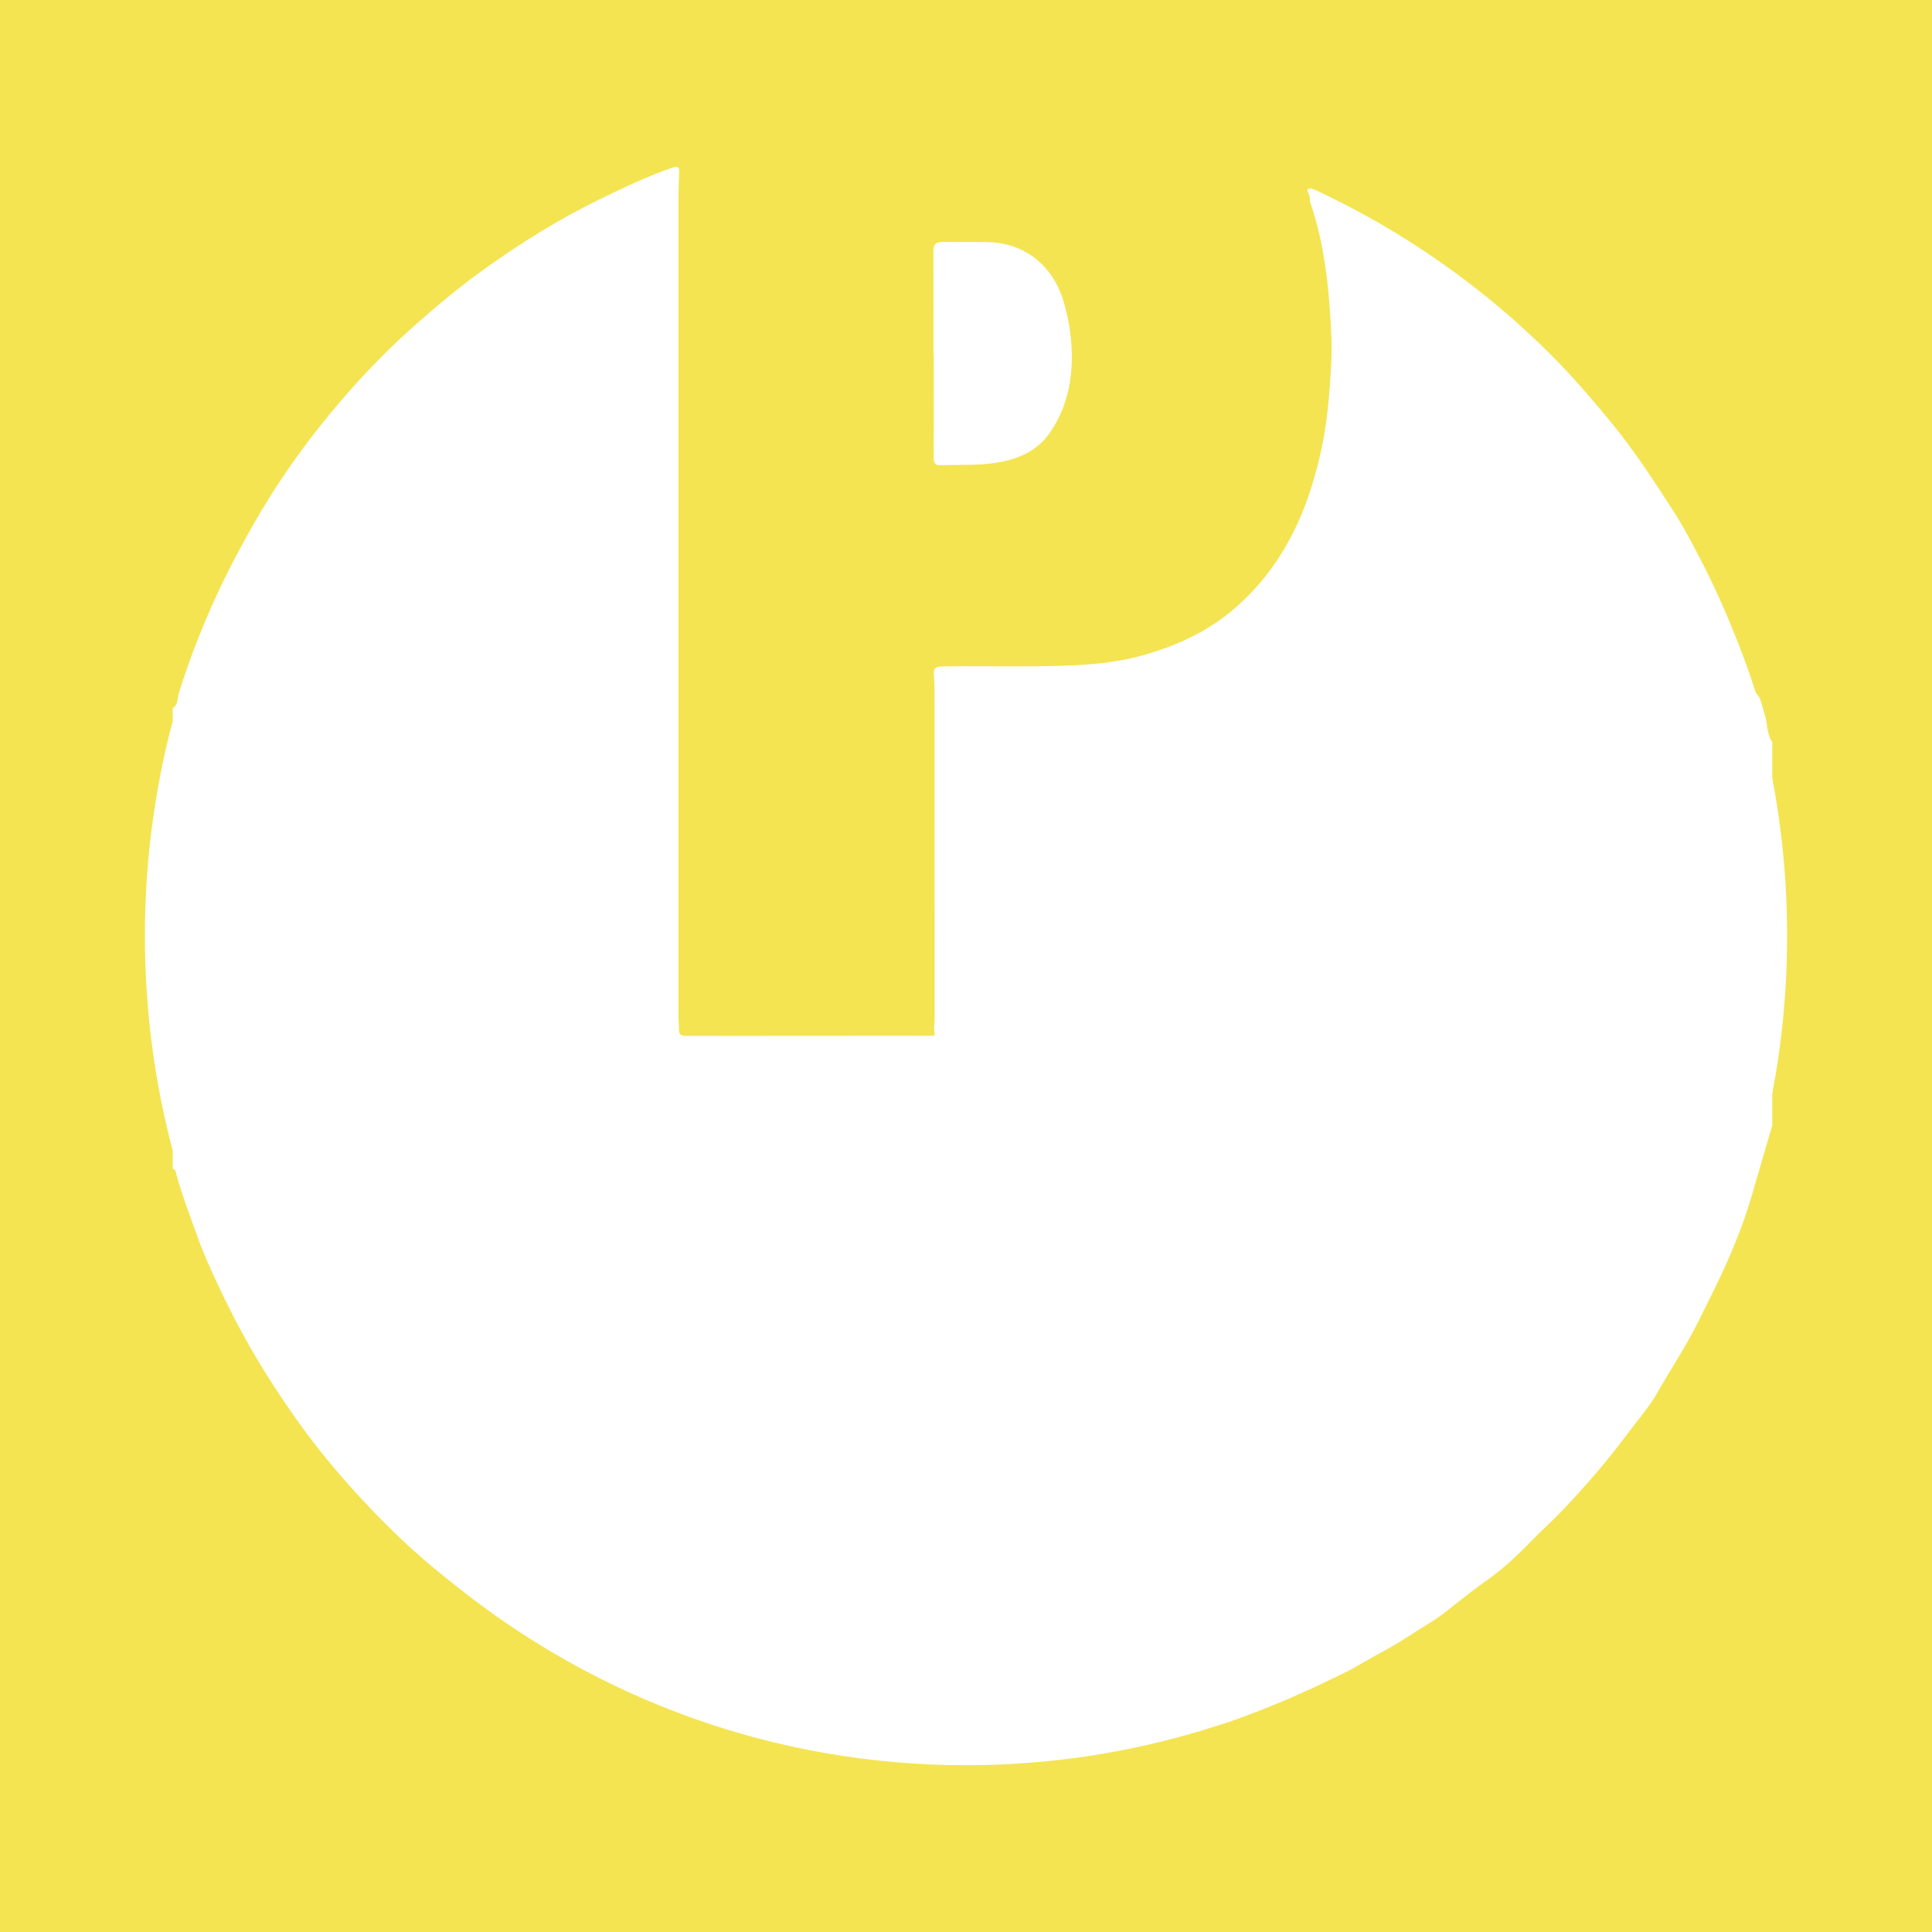 <?xml version="1.0" encoding="utf-8"?>
<!-- Generator: Adobe Illustrator 17.0.0, SVG Export Plug-In . SVG Version: 6.00 Build 0)  -->
<!DOCTYPE svg PUBLIC "-//W3C//DTD SVG 1.1//EN" "http://www.w3.org/Graphics/SVG/1.1/DTD/svg11.dtd">
<svg version="1.1" id="Layer_1" xmlns="http://www.w3.org/2000/svg" xmlns:xlink="http://www.w3.org/1999/xlink" x="0px" y="0px"
	 width="200px" height="200px" viewBox="0 0 200 200" enable-background="new 0 0 200 200" xml:space="preserve">
<rect fill="#F4E451" width="200" height="200"/>
<g>
	<path fill="#FFFFFF" d="M183.463,80.537c0-0.81,0-1.62,0-2.431c0-0.427,0-0.853,0-1.28c-0.605-0.881-0.466-1.965-0.796-2.923
		c-0.26-0.753-0.304-1.592-0.92-2.195c-0.589-1.973-1.324-3.893-2.082-5.805c-1.239-3.123-2.642-6.167-4.225-9.133
		c-0.657-1.231-1.314-2.463-2.066-3.635c-2.123-3.303-4.256-6.592-6.77-9.632c-0.1-0.121-0.201-0.241-0.301-0.362
		c-1.793-2.159-3.627-4.274-5.602-6.261c-4.225-4.251-8.861-8.009-13.879-11.29c-2.885-1.886-5.872-3.595-8.97-5.112
		c-0.686-0.336-1.36-0.694-2.074-0.968c-0.255,0.028-0.591,0-0.36,0.425c0.155,0.285,0.204,0.58,0.178,0.896
		c1.221,3.511,1.762,7.136,2.041,10.838c0.152,2.02,0.27,4.035,0.164,6.042c-0.163,3.099-0.409,6.193-1.109,9.244
		c-0.647,2.821-1.503,5.559-2.799,8.135c-1.617,3.215-3.77,6.016-6.593,8.314c-2.606,2.121-5.592,3.443-8.752,4.366
		c-2.381,0.695-4.856,0.985-7.353,1.101c-4.395,0.203-8.79,0.055-13.185,0.109c-1.352,0.017-1.423,0.087-1.3,1.411
		c0.034,0.371,0.031,0.745,0.031,1.118c0.001,11.356-0.001,22.712,0.01,34.068c0,0.447-0.124,0.89-0.006,1.343
		c0.097,0.371-0.23,0.293-0.405,0.298c-0.639,0.017-1.279,0.004-1.919,0.004c-7.784,0.002-15.568,0-23.351,0.017
		c-0.53,0.001-0.804-0.122-0.787-0.694c0.012-0.398-0.048-0.798-0.048-1.197c-0.003-28.23-0.003-56.461,0.001-84.691
		c0-0.958,0.044-1.916,0.072-2.874c0.015-0.519-0.155-0.615-0.67-0.438c-2.557,0.875-4.989,2.036-7.411,3.211
		c-4.269,2.071-8.289,4.573-12.139,7.334c-2.707,1.942-5.253,4.088-7.736,6.32c-2.928,2.633-5.601,5.505-8.1,8.519
		c-3.035,3.661-5.764,7.559-8.109,11.715c-0.811,1.437-1.599,2.883-2.347,4.35c-0.501,0.982-0.984,1.973-1.442,2.976
		c-1.479,3.24-2.767,6.552-3.836,9.953c-0.165,0.525-0.047,1.215-0.638,1.583c0,0.443,0,0.886,0,1.33
		C16.002,81.73,15,89.184,15,96.874s1.002,15.145,2.88,22.237c0,0.624,0,1.247,0,1.871c0.187,0.028,0.267,0.163,0.309,0.324
		c0.614,2.332,1.491,4.578,2.299,6.844c0.602,1.69,1.364,3.327,2.123,4.956c0.742,1.593,1.537,3.163,2.369,4.71
		c1.016,1.888,2.116,3.729,3.281,5.53c1.708,2.641,3.521,5.205,5.515,7.639c1.491,1.821,3.055,3.579,4.68,5.279
		c2.095,2.192,4.293,4.28,6.635,6.204c0.767,0.63,1.539,1.251,2.319,1.863c14.469,11.525,32.734,18.403,52.59,18.403
		c9.109,0,17.884-1.448,26.111-4.128c0.467-0.142,0.932-0.29,1.394-0.448c0.563-0.193,1.121-0.402,1.677-0.618
		c1.792-0.661,3.554-1.383,5.287-2.161c1.637-0.711,3.237-1.494,4.838-2.277c1.255-0.614,2.429-1.393,3.668-2.041
		c1.8-0.941,3.462-2.111,5.192-3.163c0.94-0.572,1.832-1.315,2.718-2.018c0.988-0.784,1.989-1.554,3.02-2.279
		c1.765-1.242,3.31-2.715,4.807-4.262c0.912-0.943,1.902-1.815,2.815-2.764c2.527-2.625,4.893-5.386,7.071-8.307
		c1.008-1.352,2.141-2.635,2.966-4.092c1.36-2.404,2.907-4.694,4.146-7.178c1.128-2.262,2.283-4.517,3.286-6.83
		c0.912-2.102,1.731-4.26,2.369-6.473c0.692-2.4,1.399-4.796,2.099-7.194c0-1.097,0-2.194,0-3.292
		c1.009-5.289,1.537-10.751,1.537-16.337S184.471,85.826,183.463,80.537z"/>
	<path fill="#FFFFFF" d="M96.634,36.632c0.009,0,0.019,0,0.028,0c0,3.57,0.017,7.14-0.016,10.71
		c-0.006,0.653,0.208,0.844,0.821,0.82c2.174-0.083,4.357,0.072,6.512-0.418c1.897-0.431,3.541-1.299,4.653-2.877
		c1.491-2.117,2.201-4.556,2.307-7.14c0.091-2.215-0.2-4.372-0.84-6.522c-1.095-3.681-3.982-6.055-7.828-6.143
		c-1.571-0.036-3.144,0.002-4.715-0.018c-0.681-0.009-0.936,0.269-0.932,0.96C96.646,29.546,96.634,33.089,96.634,36.632z"/>
</g>
</svg>
